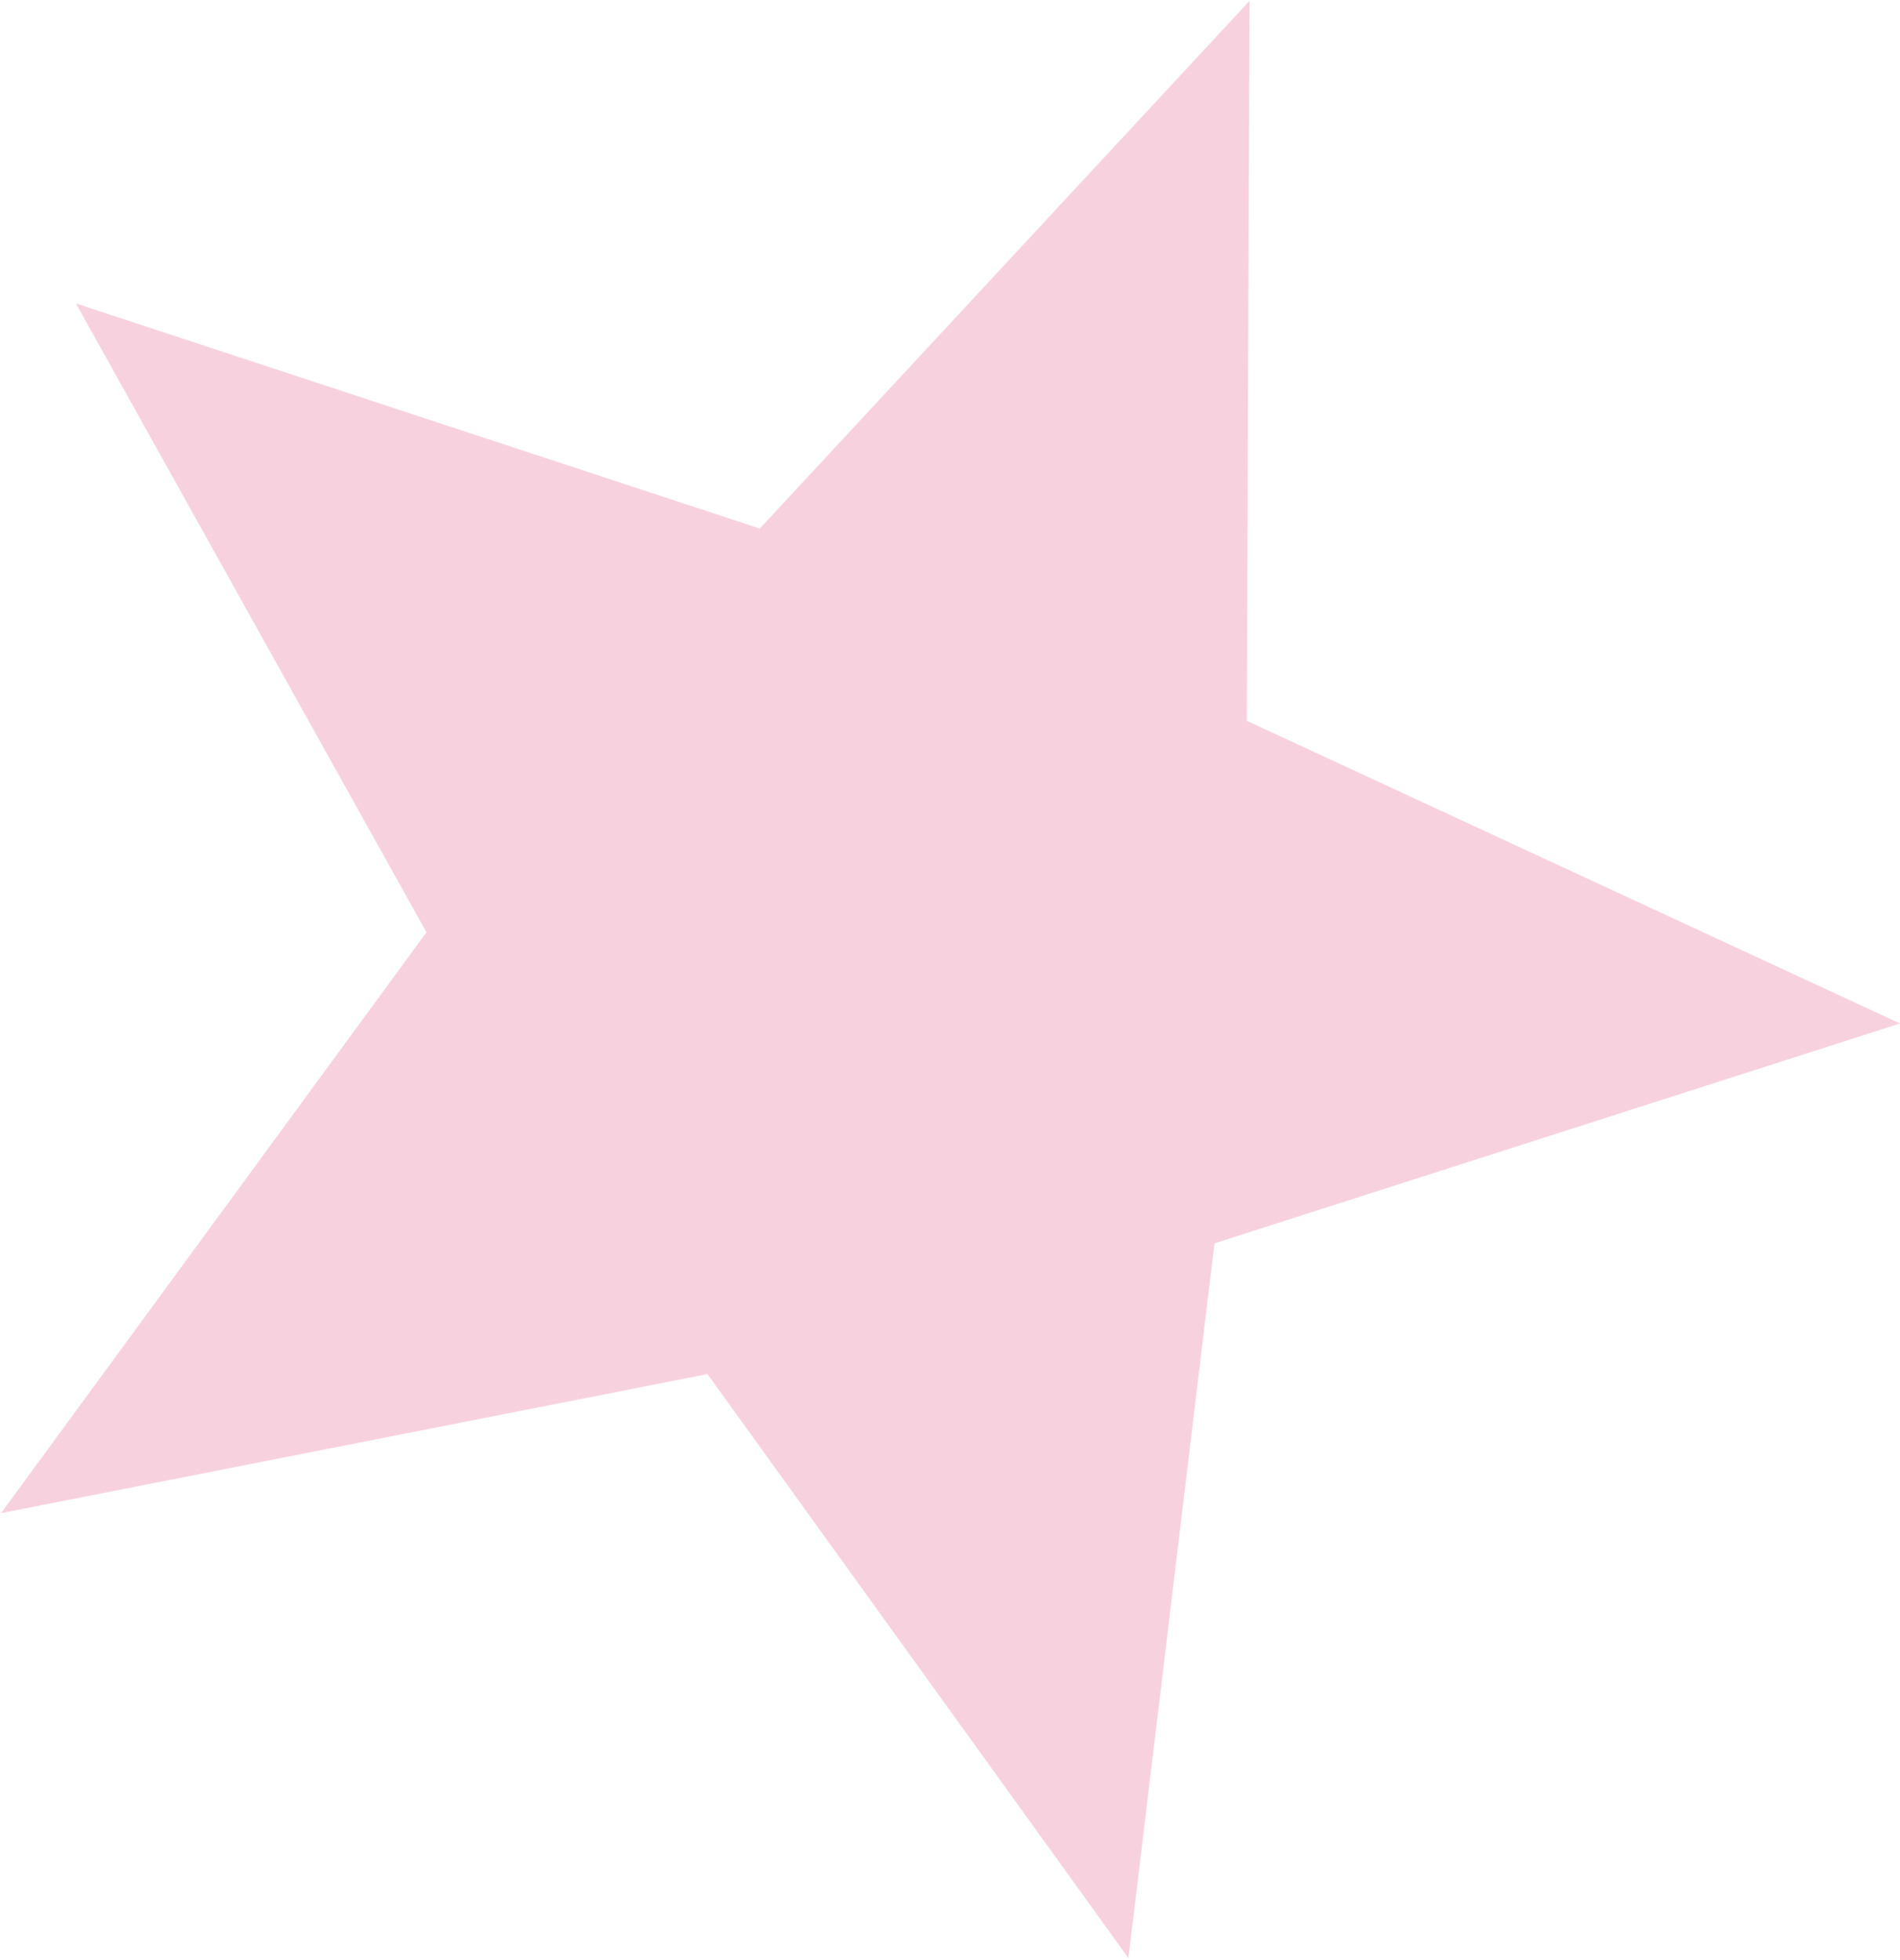<?xml version="1.0" encoding="UTF-8"?> <svg xmlns="http://www.w3.org/2000/svg" width="1018" height="1050" viewBox="0 0 1018 1050" fill="none"> <path d="M669.491 0.456L668.025 386.193L1018.01 548.383L650.699 666.188L604.599 1049.16L379.054 736.234L0.578 810.735L228.494 499.529L40.683 162.599L407.088 283.192L669.491 0.456Z" fill="#F8D1DF"></path> </svg> 